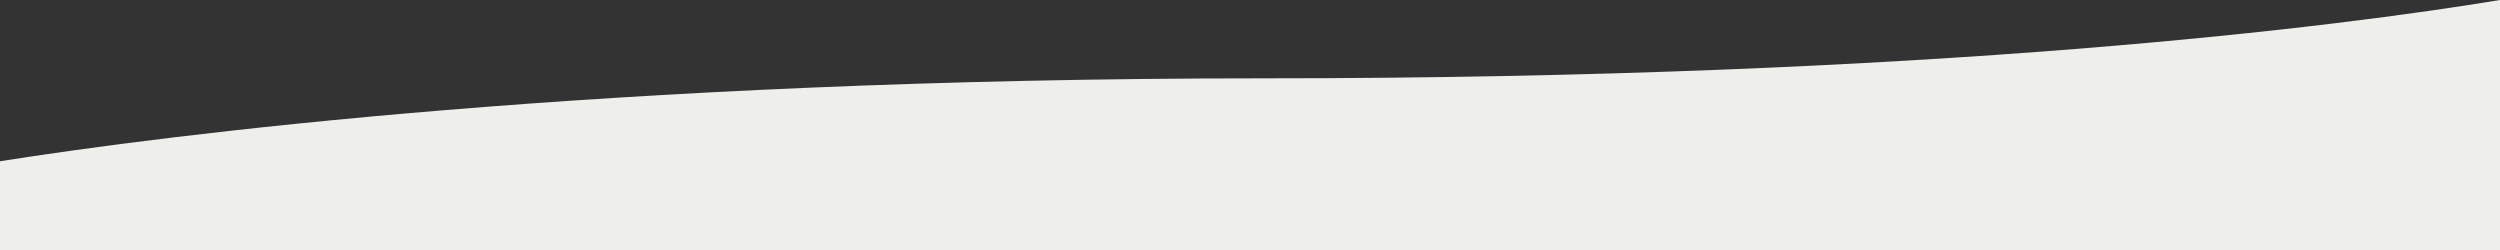 <?xml version="1.0" encoding="utf-8"?>
<!-- Generator: Adobe Illustrator 26.3.1, SVG Export Plug-In . SVG Version: 6.00 Build 0)  -->
<svg version="1.1" id="Layer_1" xmlns="http://www.w3.org/2000/svg" xmlns:xlink="http://www.w3.org/1999/xlink" x="0px" y="0px"
	 viewBox="0 0 600 60" style="enable-background:new 0 0 600 60;" xml:space="preserve">
<rect x="0" y="0" width="600" height="60" fill="#333333" stroke="none"/>
<style type="text/css">
	.st0{fill:#EEEFEB;}
</style>
<path class="st0" d="M0,38.7V60h600V0c-38.2,6.3-134.9,18.8-296.8,18.8C144.6,18.8,39.3,32.5,0,38.7z"/>
</svg>
